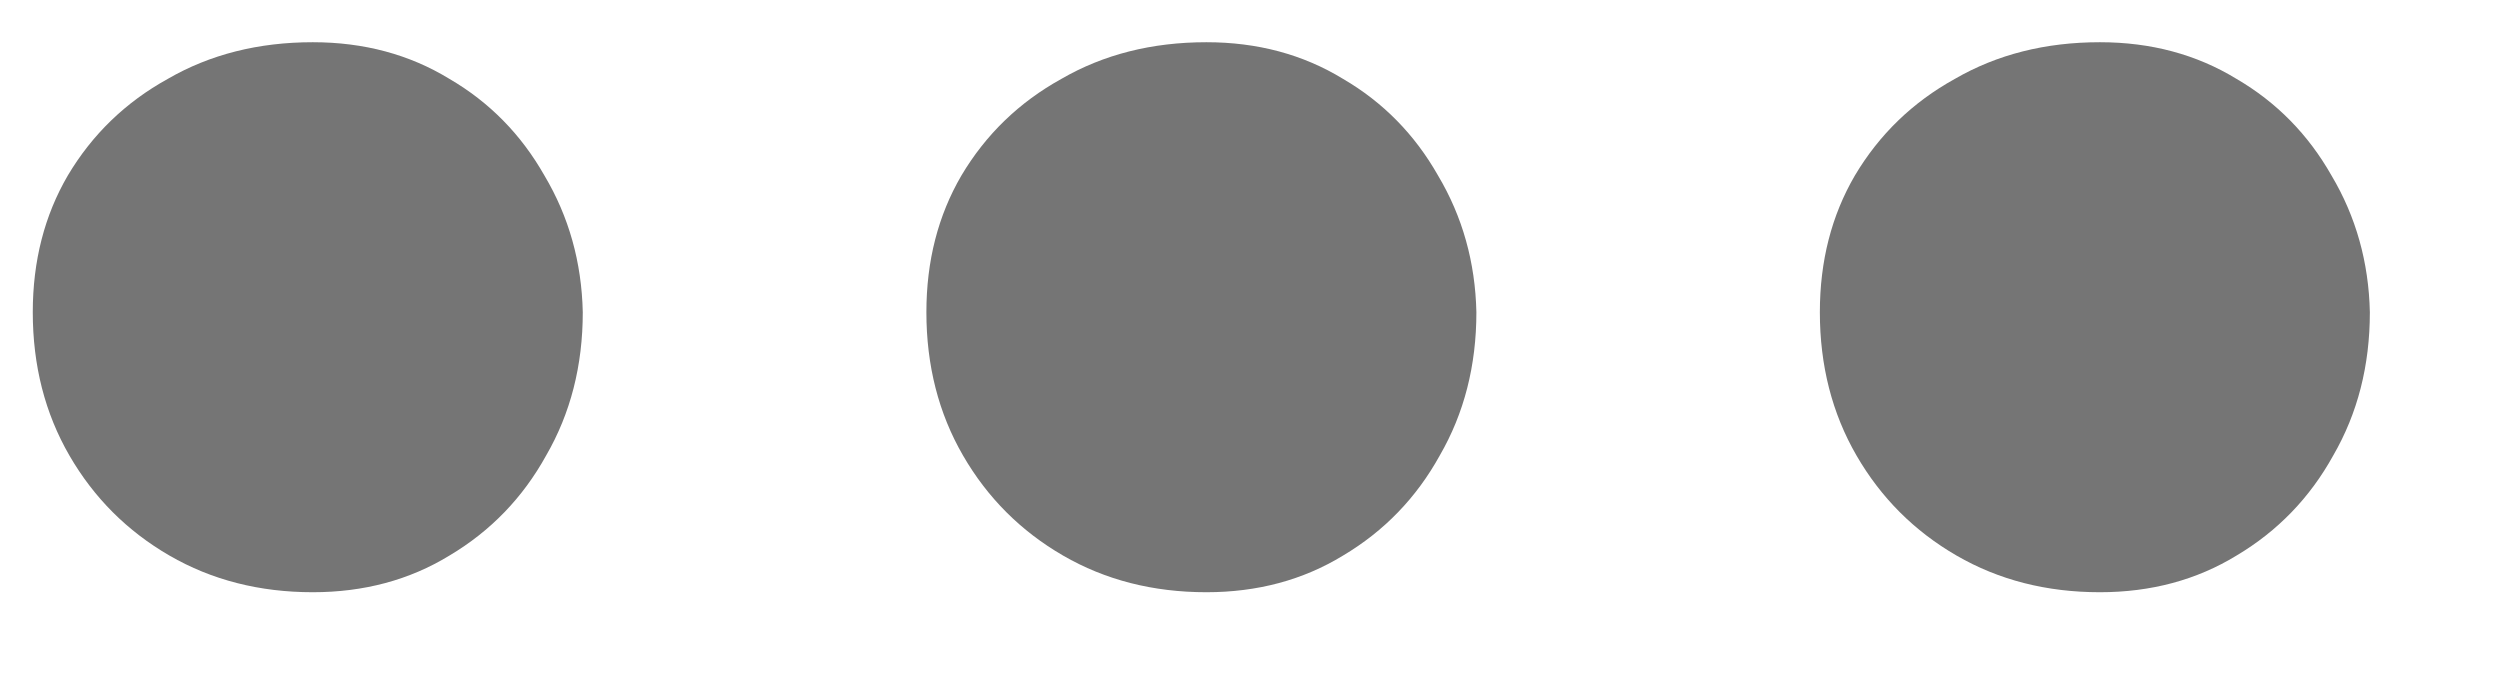 <svg width="18" height="5" viewBox="0 0 18 5" fill="none" xmlns="http://www.w3.org/2000/svg">
<path d="M2.252 4.264C1.868 4.264 1.524 4.176 1.22 4C0.916 3.824 0.676 3.584 0.5 3.28C0.324 2.976 0.236 2.632 0.236 2.248C0.236 1.88 0.32 1.552 0.488 1.264C0.664 0.968 0.904 0.736 1.208 0.568C1.512 0.392 1.86 0.304 2.252 0.304C2.62 0.304 2.948 0.392 3.236 0.568C3.524 0.736 3.752 0.968 3.92 1.264C4.096 1.56 4.188 1.888 4.196 2.248C4.196 2.632 4.108 2.976 3.932 3.28C3.764 3.584 3.532 3.824 3.236 4C2.948 4.176 2.62 4.264 2.252 4.264ZM8.686 4.264C8.302 4.264 7.958 4.176 7.654 4C7.35 3.824 7.11 3.584 6.934 3.28C6.758 2.976 6.67 2.632 6.67 2.248C6.67 1.88 6.754 1.552 6.922 1.264C7.098 0.968 7.338 0.736 7.642 0.568C7.946 0.392 8.294 0.304 8.686 0.304C9.054 0.304 9.382 0.392 9.67 0.568C9.958 0.736 10.186 0.968 10.354 1.264C10.53 1.56 10.622 1.888 10.63 2.248C10.63 2.632 10.542 2.976 10.366 3.28C10.198 3.584 9.966 3.824 9.67 4C9.382 4.176 9.054 4.264 8.686 4.264ZM15.119 4.264C14.735 4.264 14.391 4.176 14.087 4C13.783 3.824 13.543 3.584 13.367 3.28C13.191 2.976 13.103 2.632 13.103 2.248C13.103 1.88 13.187 1.552 13.355 1.264C13.531 0.968 13.771 0.736 14.075 0.568C14.379 0.392 14.727 0.304 15.119 0.304C15.487 0.304 15.815 0.392 16.103 0.568C16.391 0.736 16.619 0.968 16.787 1.264C16.963 1.56 17.055 1.888 17.063 2.248C17.063 2.632 16.975 2.976 16.799 3.28C16.631 3.584 16.399 3.824 16.103 4C15.815 4.176 15.487 4.264 15.119 4.264Z" fill="#757575"/>
</svg>
